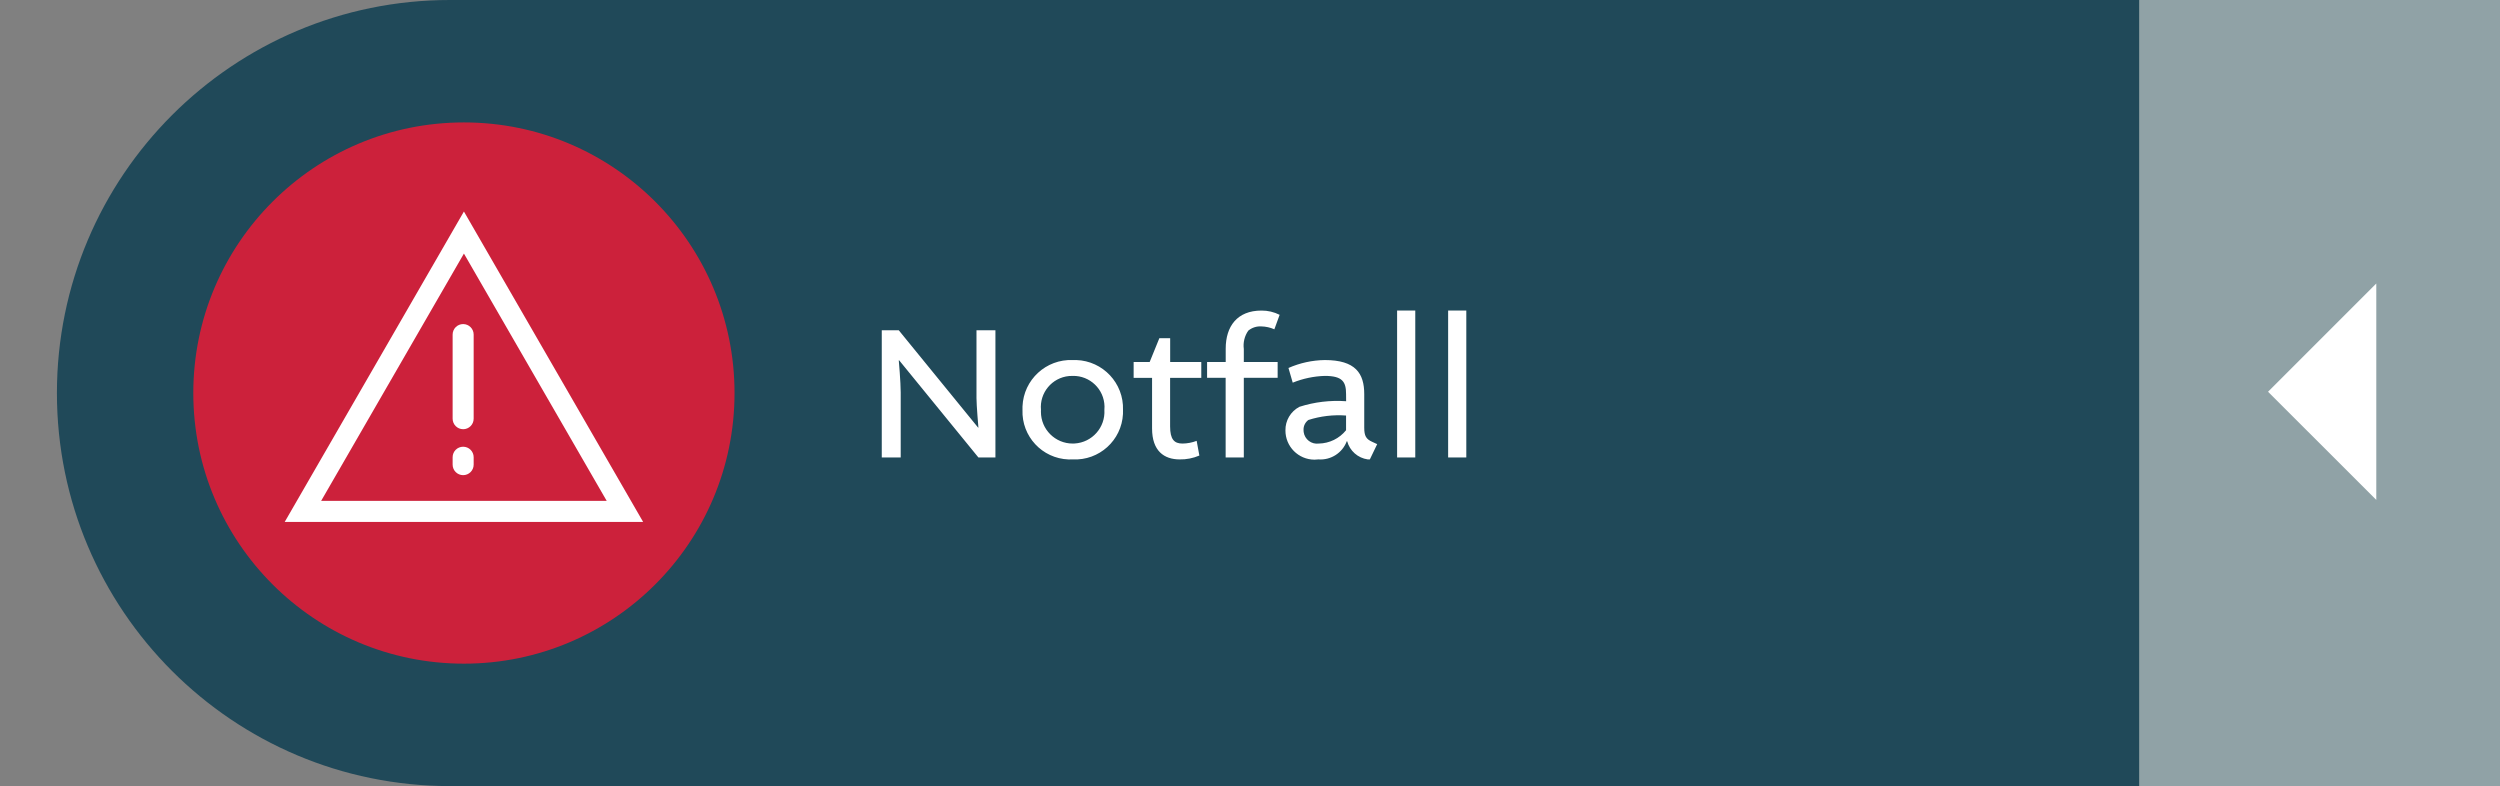 <?xml version="1.0" encoding="UTF-8"?><svg id="uuid-e7c5a703-203b-4428-ba17-18ec1a77818d" xmlns="http://www.w3.org/2000/svg" width="194" height="61" viewBox="0 0 194 61"><rect x="0" y="0" width="194" height="61" fill="#808080" stroke="none"/><path d="M194,0H34.917C18.072,0,4.417,13.655,4.417,30.5s13.655,30.5,30.5,30.5h159.083V0Z" fill="#204959" stroke-width="0"/><path id="uuid-9026a0d6-3da1-442a-aa6b-efa650d1a912" d="M75.775,30.88c0,.57.15,2.3.15,2.3h-.025l-6.155-7.55h-1.32v9.87h1.47v-5.04c0-.81-.15-2.5-.15-2.5h.03l6.15,7.54h1.32v-9.87h-1.47v5.25ZM83.245,27.94c-2.069-.084-3.815,1.526-3.899,3.595-.004.092-.004.183-.001.275-.075,2.048,1.525,3.768,3.573,3.843.109.004.218.003.327-.003,2.05.102,3.795-1.477,3.898-3.527.005-.104.006-.209.002-.313.068-2.07-1.555-3.803-3.625-3.871-.092-.003-.183-.003-.275.001ZM83.245,29.17c1.335-.027,2.438,1.034,2.465,2.368.002.091-.001.181-.01.272.083,1.356-.949,2.523-2.305,2.605-.051.003-.103.005-.155.005-1.361,0-2.465-1.104-2.464-2.466,0-.048.001-.096.004-.144-.124-1.329.854-2.507,2.183-2.63.094-.009.188-.012.282-.01ZM93.22,29.32v-1.23h-2.415v-1.845h-.84l-.75,1.845h-1.245v1.23h1.43v3.93c0,1.75.94,2.4,2.14,2.4.526.01,1.047-.092,1.53-.3l-.21-1.14c-.351.135-.724.206-1.1.21-.645,0-.96-.33-.96-1.335v-3.765h2.42ZM99.3,24.43c-.437-.221-.92-.335-1.41-.33-1.89,0-2.775,1.23-2.775,2.955v1.035h-1.445v1.23h1.44v6.18h1.41v-6.18h2.625v-1.23h-2.625v-1.005c-.067-.501.056-1.01.345-1.425.285-.236.65-.354,1.02-.33.347.008.688.084,1.005.225l.41-1.125ZM104.46,31.135c-1.227-.088-2.459.059-3.63.435-.676.358-1.093,1.065-1.08,1.83-.006,1.248,1.002,2.264,2.25,2.27.104,0,.207-.006.31-.02.965.07,1.861-.504,2.2-1.41h.03c.202.747.829,1.301,1.595,1.41h.165l.57-1.185-.39-.18c-.465-.21-.615-.45-.615-1.1v-2.605c0-1.605-.675-2.64-3.06-2.64-.972.014-1.931.223-2.82.615l.33,1.14c.792-.321,1.635-.499,2.49-.525,1.38,0,1.65.465,1.65,1.41l.005.555ZM102.34,34.42c-.573.077-1.099-.325-1.176-.898-.007-.05-.01-.101-.009-.152-.013-.306.128-.599.375-.78.944-.301,1.937-.418,2.925-.345v1.14c-.517.641-1.291,1.02-2.115,1.035ZM108.415,35.5h1.41v-11.4h-1.41v11.4ZM112.375,35.5h1.41v-11.4h-1.41v11.4Z" fill="#fff" stroke-width="0"/><circle id="uuid-25480783-0a88-44b2-a6e6-44e887749450" cx="36" cy="30.5" r="21" fill="#cc213b" stroke-width="0"/><g id="uuid-f6fd44e6-8aa4-46aa-8b8a-59a5a34e0c05"><path id="uuid-52f80aba-1ae1-4dc9-bb8c-a02fc96e74f5" d="M36,19.677l11.08,19.191h-22.16l11.08-19.191ZM36,16.414l-13.906,24.086h27.812l-13.906-24.086Z" fill="#fff" stroke-width="0"/><g id="uuid-f377160b-6dba-4186-af4a-df070dcf7f65"><g id="uuid-78ccb94d-cca4-459f-bd78-e30695057068"><path id="uuid-dbe31fea-2878-4bad-a50d-948e5f6a160a" d="M35.94,33.306c-.451,0-.816-.365-.816-.816v-6.526c0-.451.365-.816.816-.816.451,0,.816.365.816.816h0v6.527c0,.451-.365.816-.816.816" fill="#fff" stroke-width="0"/><path id="uuid-ca8c8c93-2657-4229-9127-7ad1c528b9df" d="M35.94,36.872c-.451,0-.816-.365-.816-.816v-.574c0-.451.365-.816.816-.816s.816.365.816.816h0v.574c0,.451-.365.816-.816.816" fill="#fff" stroke-width="0"/></g></g></g><g id="uuid-bc586a3c-52c8-49c8-a1a6-c3e9de67aa32"><rect id="uuid-89280bf5-bf8b-43fd-ae6d-674ef6eed126" x="166" y="0" width="28" height="61" fill="#90a2a6" stroke-width="0"/><path id="uuid-a44455a7-32c0-450e-aefa-84f1e3263c3f" d="M184.4,22v16.792l-8.4-8.392,8.4-8.4Z" fill="#fff" stroke-width="0"/></g></svg>